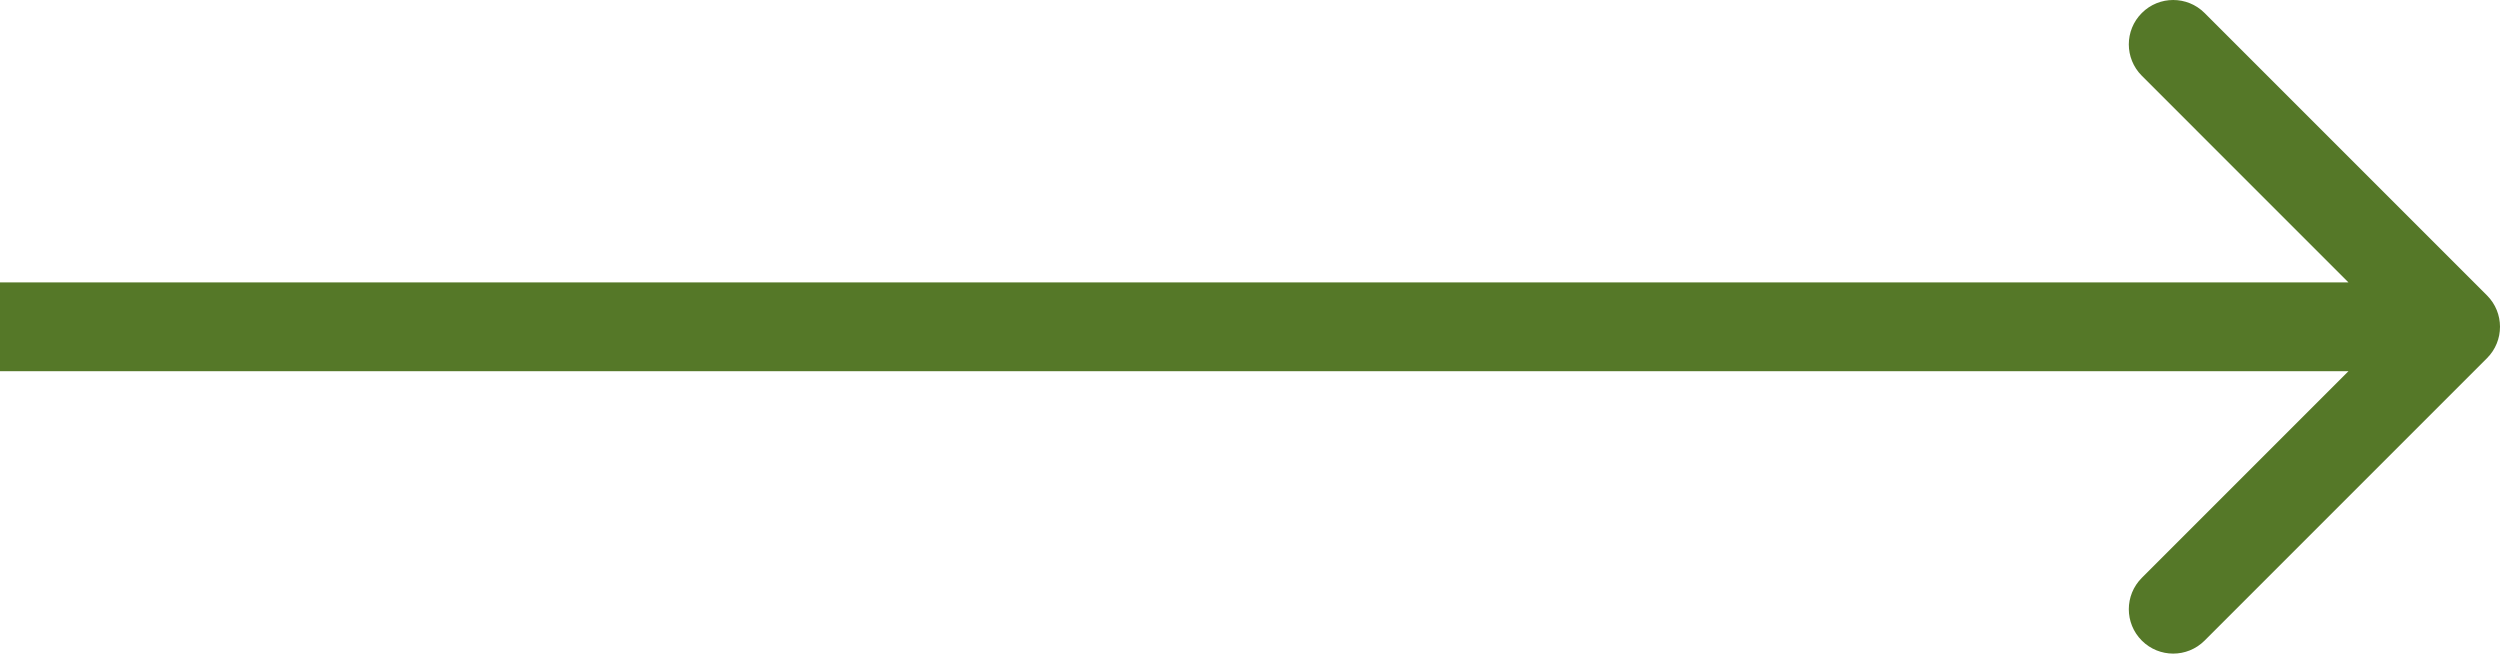 <?xml version="1.0" encoding="UTF-8"?> <svg xmlns="http://www.w3.org/2000/svg" width="338" height="89" viewBox="0 0 338 89" fill="none"> <path d="M336.243 48.426C338.586 46.083 338.586 42.284 336.243 39.941L298.059 1.757C295.716 -0.586 291.917 -0.586 289.574 1.757C287.23 4.1 287.23 7.899 289.574 10.242L323.515 44.184L289.574 78.125C287.23 80.468 287.23 84.267 289.574 86.61C291.917 88.953 295.716 88.953 298.059 86.61L336.243 48.426ZM0 50.184H332V38.184H0V50.184Z" fill="#557828"></path> </svg> 